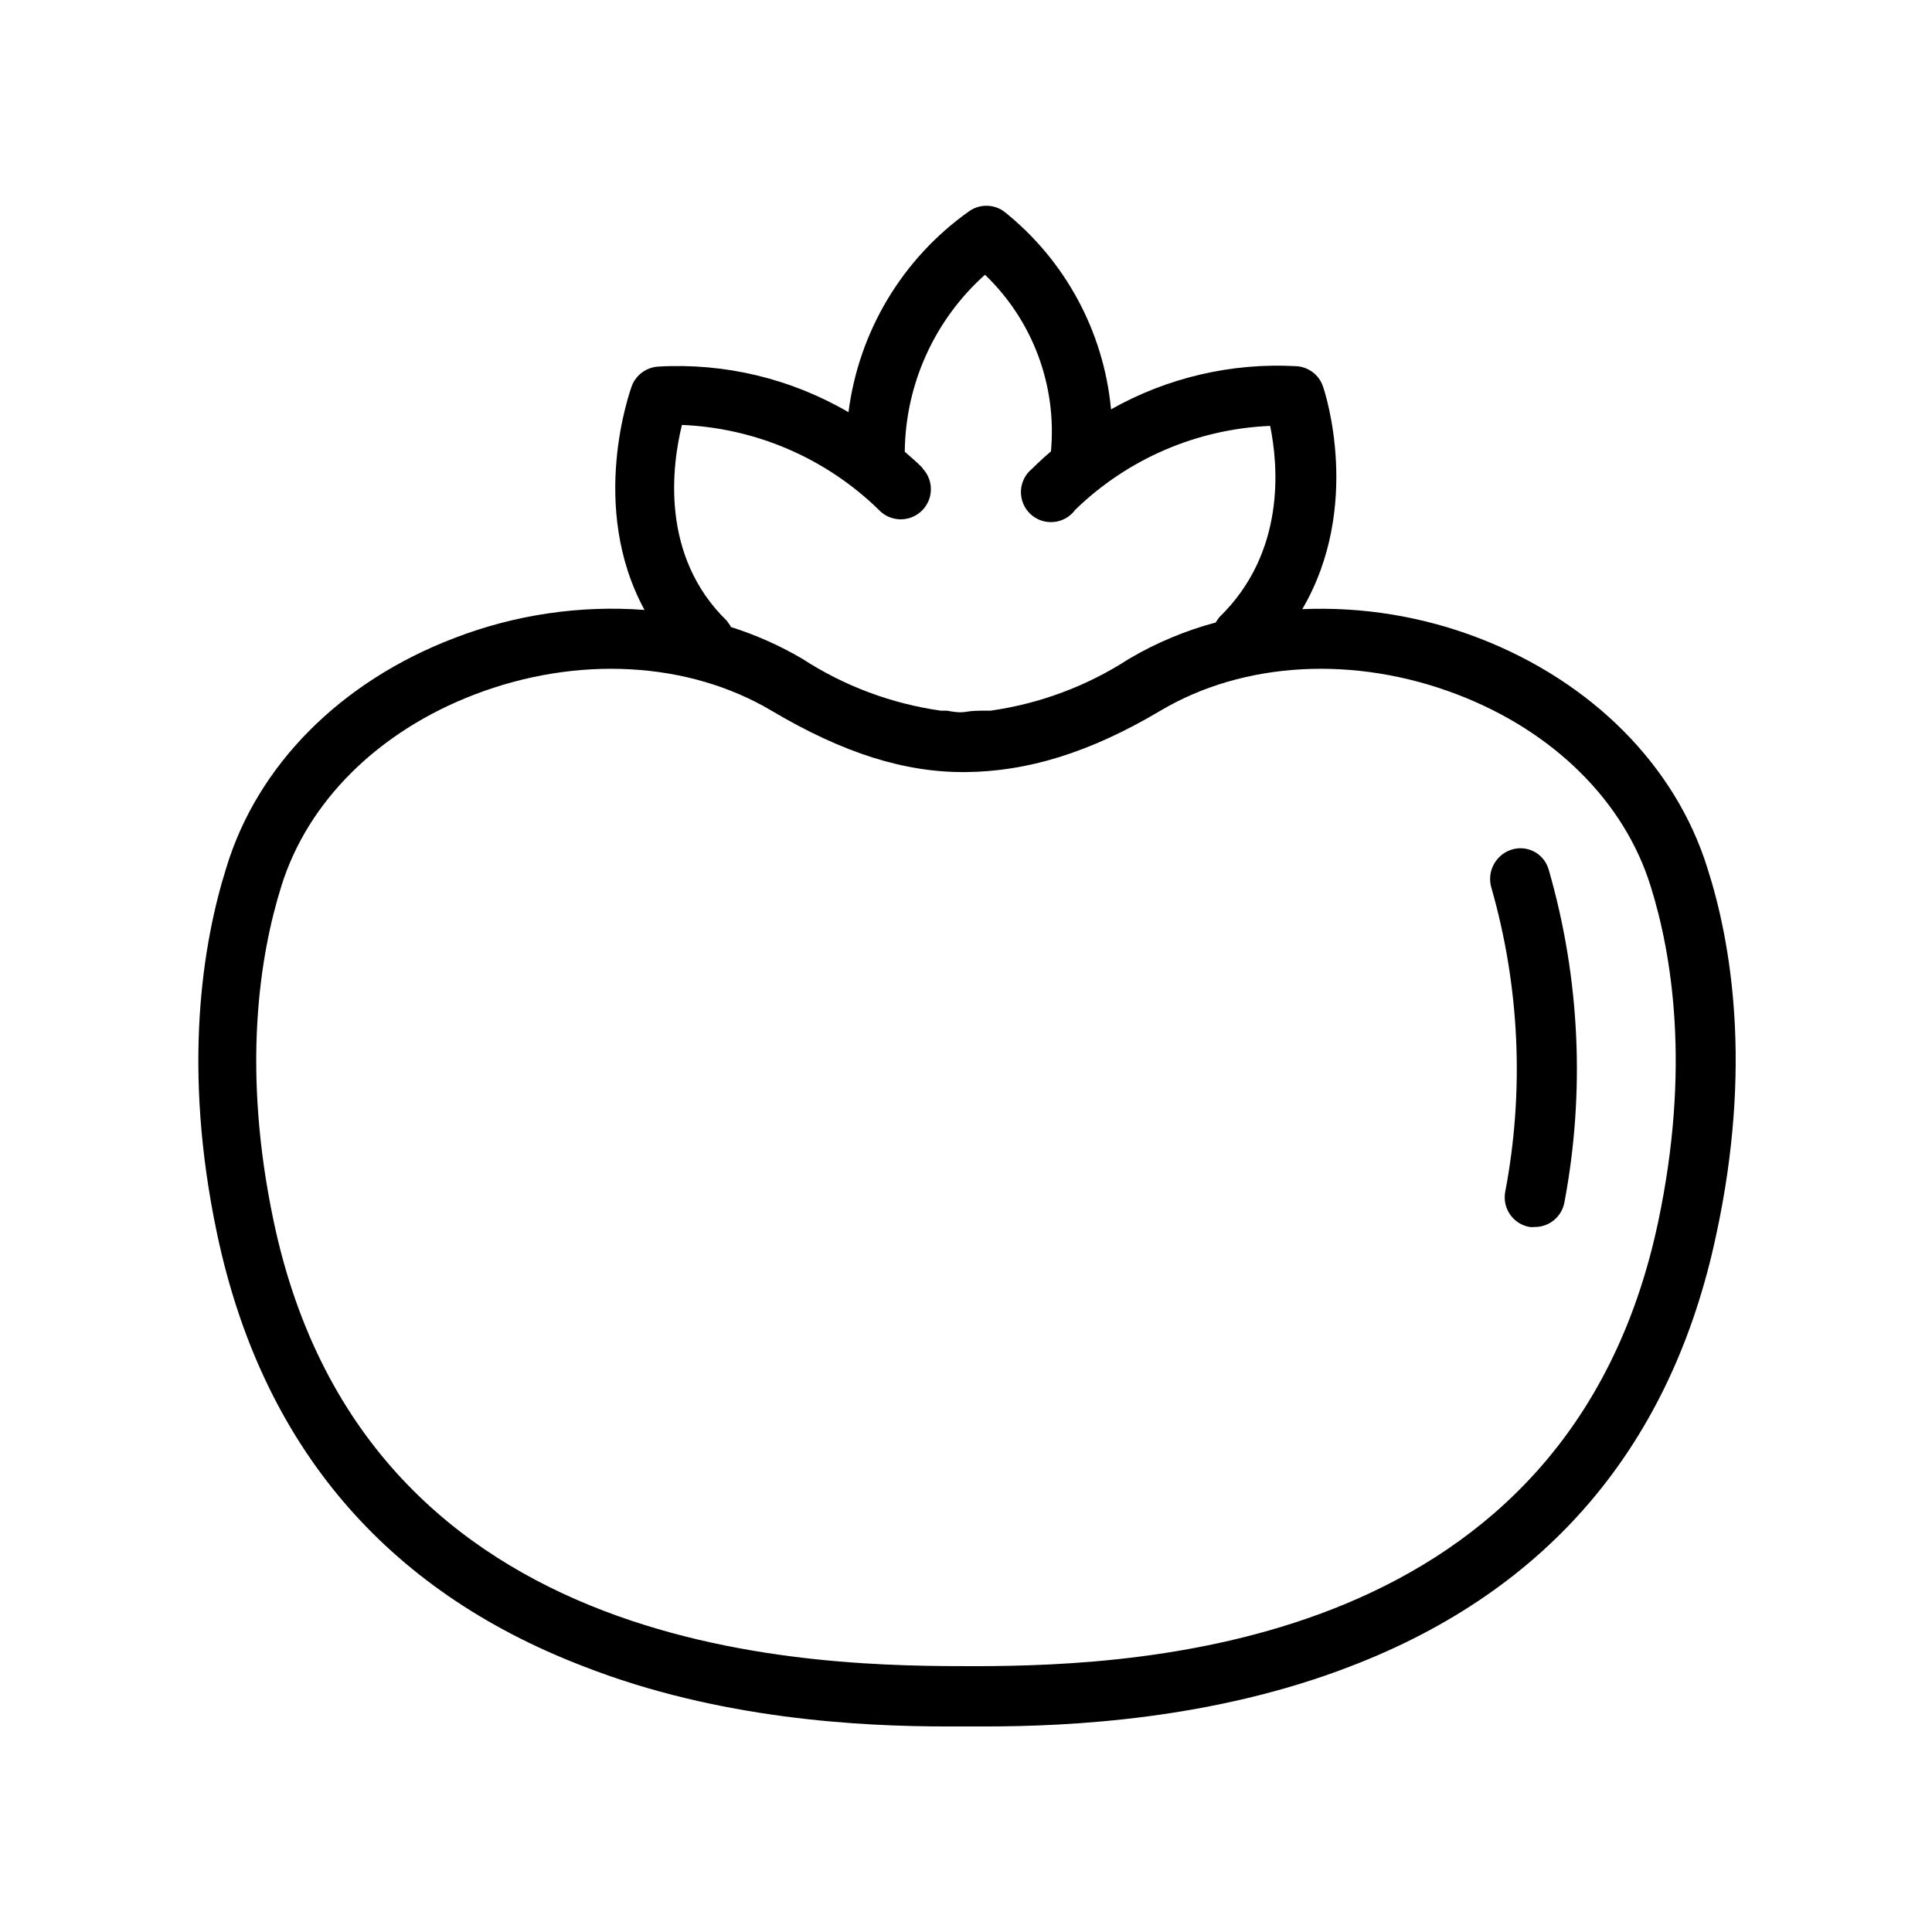 <?xml version="1.0" encoding="UTF-8"?>
<!-- Uploaded to: SVG Repo, www.svgrepo.com, Generator: SVG Repo Mixer Tools -->
<svg fill="#000000" width="800px" height="800px" version="1.1" viewBox="144 144 512 512" xmlns="http://www.w3.org/2000/svg">
 <g>
  <path d="m596.48 374.05c-8.465-27.156-30.633-49.375-60.457-60.91-14.941-5.762-30.906-8.387-46.906-7.707 15.922-27.156 6.047-57.484 5.492-58.996-1.023-3.07-3.82-5.207-7.051-5.391-17.133-0.965-34.18 3.008-49.125 11.438-1.922-20.613-12.164-39.555-28.363-52.449-2.781-2.008-6.539-2.008-9.32 0-17.602 12.496-29.168 31.789-31.891 53.203-15.242-8.895-32.766-13.098-50.383-12.09-3.113 0.172-5.848 2.137-7 5.035-0.555 1.512-11.539 32.145 3.324 59.449v0.004c-17.141-1.285-34.348 1.266-50.383 7.453-30.23 11.539-52.246 33.754-60.457 60.91-6.246 19.902-11.738 52.949-2.418 97.035 11.789 55.773 44.387 94.312 96.984 114.52 35.973 14.109 73.656 15.973 96.43 15.973h10.074c22.57 0 60.457-1.863 96.832-15.922 52.598-20.152 85.195-58.746 96.984-114.52 9.523-44.082 4.031-77.133-2.367-97.035zm-259.82-65.496c-17.887-17.332-14.508-41.516-11.941-51.941h0.004c19.559 0.805 38.129 8.805 52.145 22.473 3.004 3.227 8.055 3.406 11.285 0.402 3.227-3.008 3.406-8.059 0.402-11.285 0-0.25-1.914-2.016-4.785-4.484 0.18-17.93 7.894-34.953 21.258-46.906 12.66 12.121 19.094 29.355 17.484 46.805-2.973 2.519-4.734 4.383-5.039 4.637-1.77 1.449-2.832 3.59-2.914 5.879-0.078 2.289 0.828 4.5 2.496 6.07 1.664 1.57 3.926 2.348 6.207 2.133 2.277-0.215 4.356-1.398 5.699-3.25 13.895-13.504 32.281-21.414 51.641-22.219 2.117 10.328 4.281 33.453-13.453 50.684-0.363 0.438-0.684 0.91-0.957 1.41-8.059 2.156-15.785 5.391-22.973 9.621-11.094 7.211-23.629 11.902-36.73 13.754h-1.461c-1.664 0-3.324 0-5.039 0.301s-3.375 0-5.039-0.301h-1.613 0.004c-13.098-1.852-25.633-6.543-36.727-13.754-5.965-3.504-12.301-6.324-18.895-8.414-0.254-0.48-0.559-0.938-0.906-1.359zm246.77 159.26c-23.832 112.7-136.03 117.64-180.71 117.74-40.305 0-161.22 0-186.16-117.74-8.613-40.707-3.68-70.887 2.016-89.023 7.004-22.469 25.695-40.961 51.188-50.734 27.207-10.43 56.629-8.816 78.695 4.281 18.844 11.184 35.266 16.426 51.488 16.273s32.695-5.039 51.59-16.273c22.066-13.098 51.488-14.711 78.695-4.281 25.492 9.773 44.184 28.266 51.188 50.734 5.688 18.137 10.625 48.266 2.012 89.023z"/>
  <path d="m554.37 374.3c-0.621-2.039-2.051-3.734-3.957-4.688-1.906-0.953-4.117-1.078-6.121-0.352-4.098 1.477-6.316 5.91-5.039 10.078 7.492 26.215 8.734 53.824 3.629 80.609-0.363 2.082 0.113 4.227 1.336 5.957 1.219 1.73 3.078 2.906 5.164 3.262 0.453 0.051 0.906 0.051 1.359 0 3.879 0.008 7.195-2.781 7.859-6.602 5.496-29.172 4.098-59.227-4.082-87.762 0 0-0.148-0.453-0.148-0.504z"/>
 </g>
</svg>